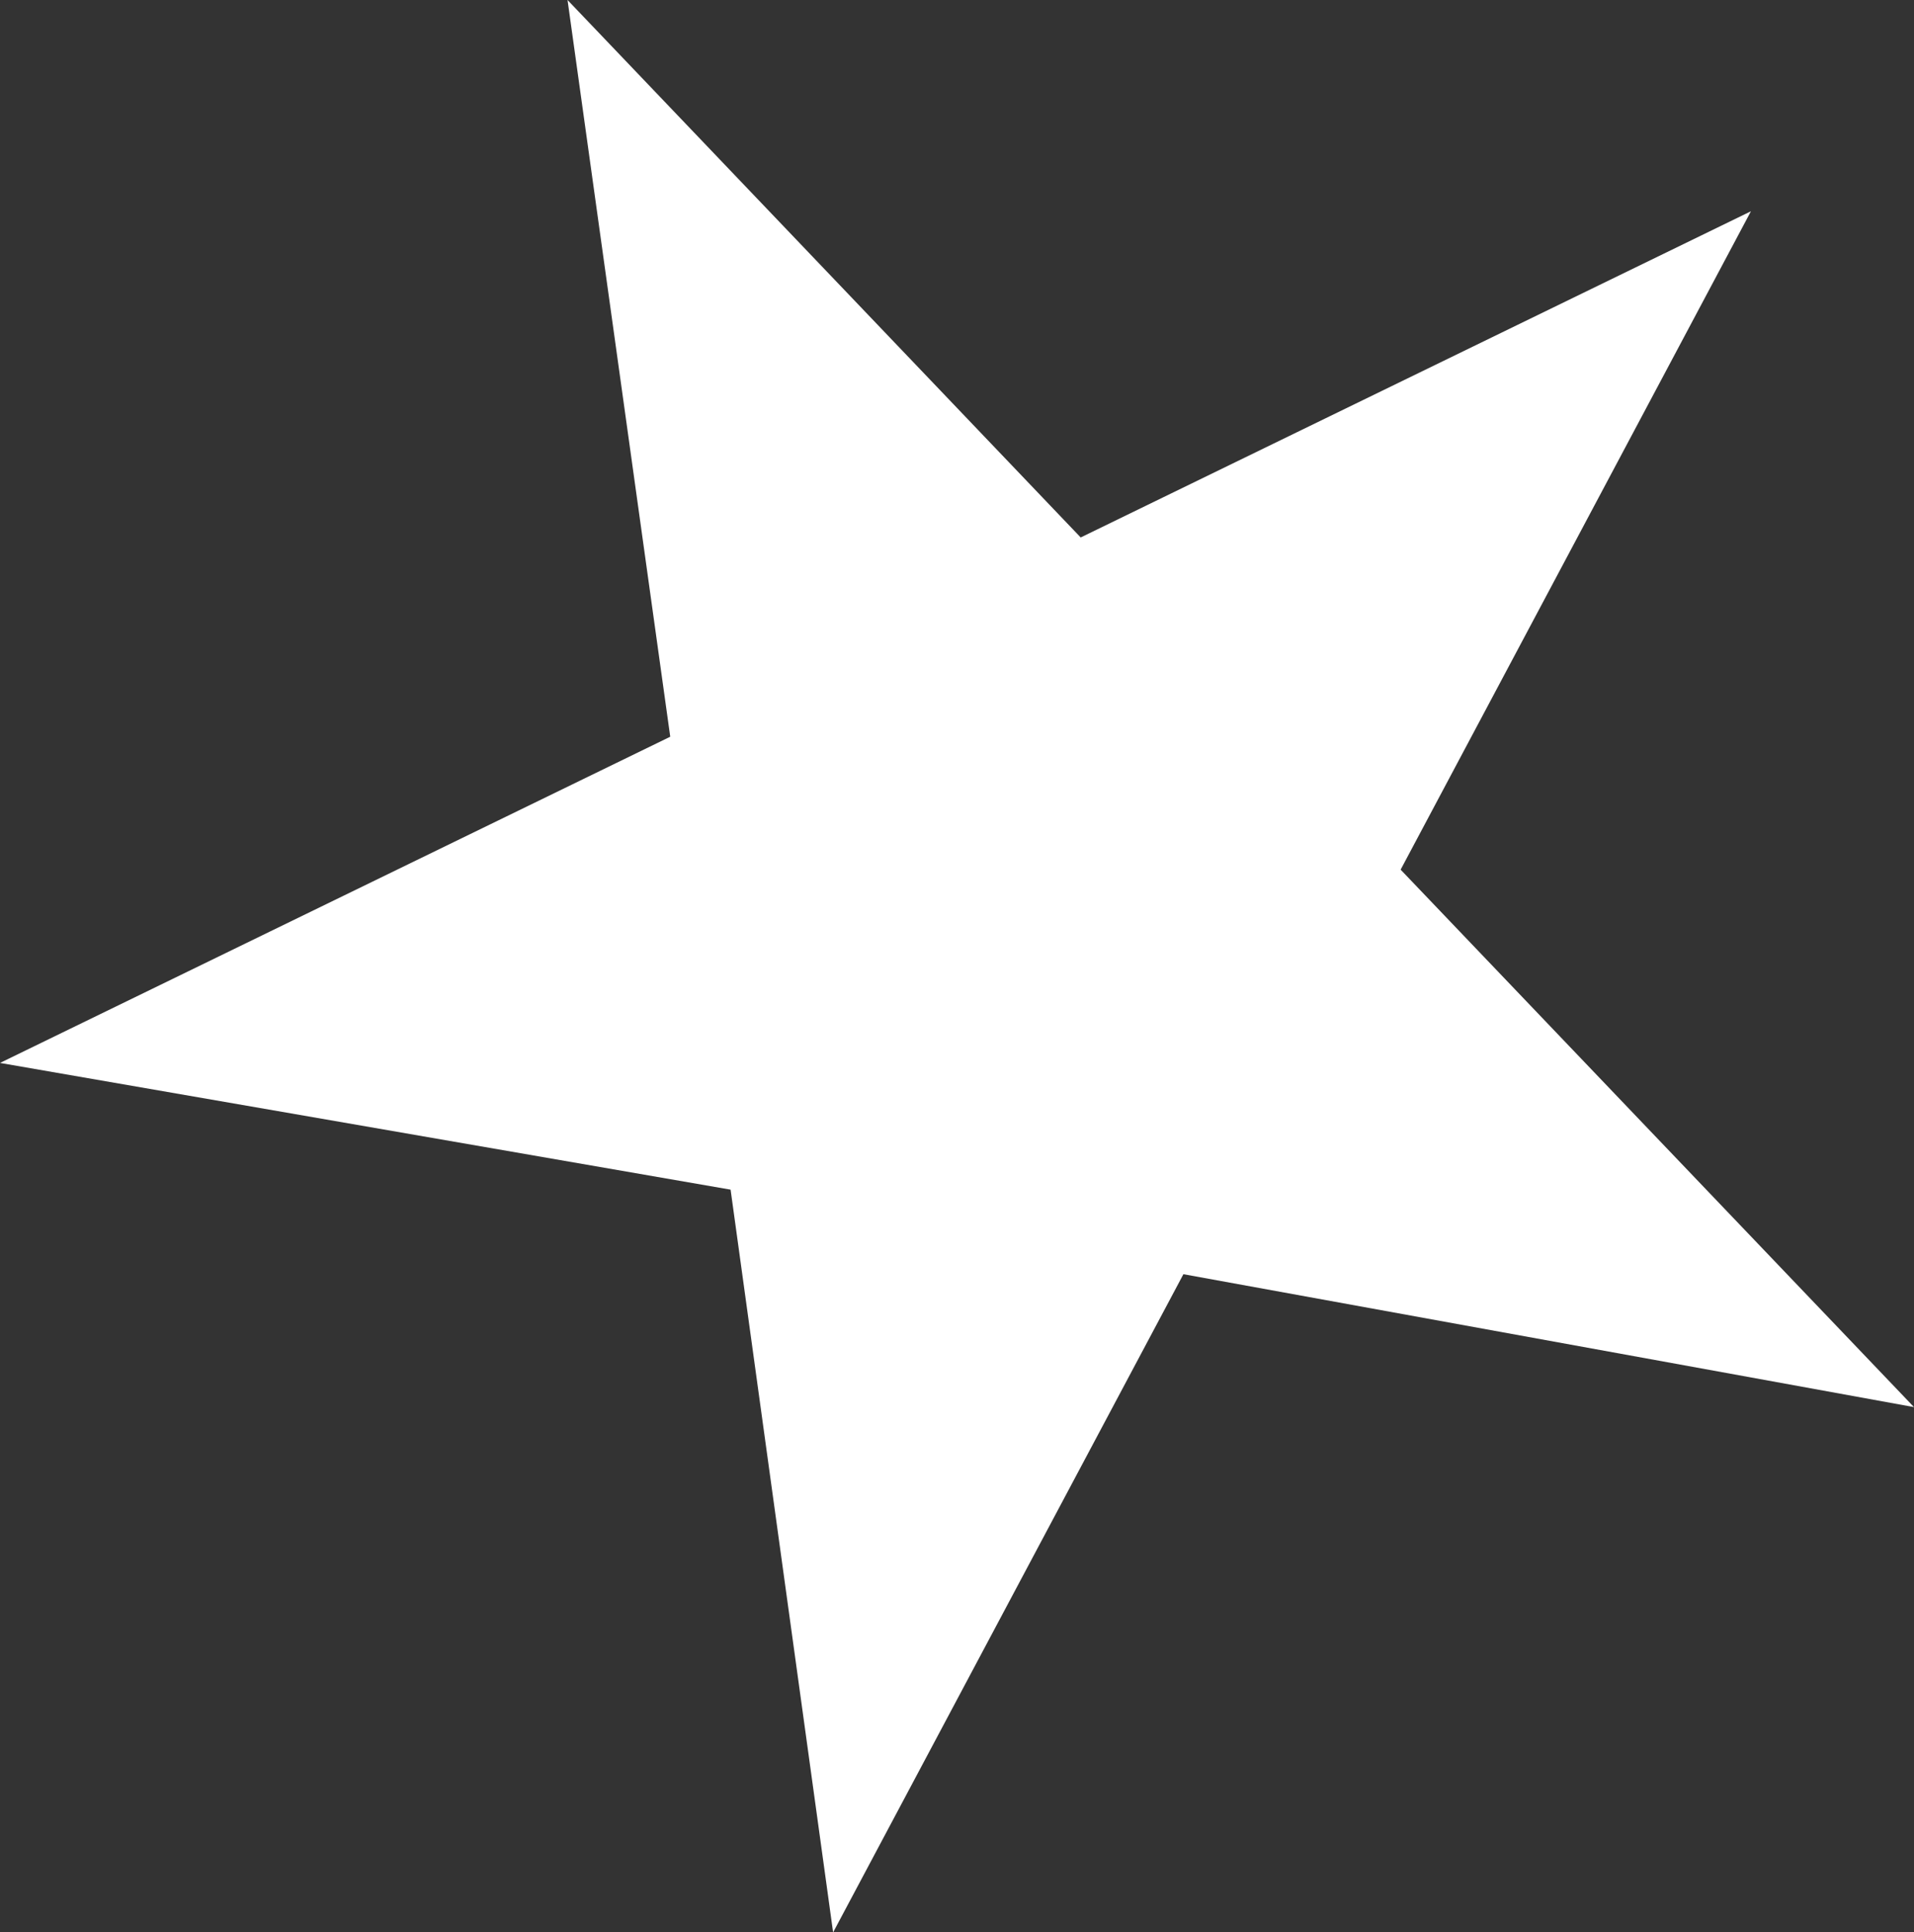 <?xml version="1.0" encoding="utf-8"?>
<!-- Generator: Adobe Illustrator 26.5.0, SVG Export Plug-In . SVG Version: 6.00 Build 0)  -->
<svg version="1.1" id="Layer_1" xmlns="http://www.w3.org/2000/svg" xmlns:xlink="http://www.w3.org/1999/xlink" x="0px" y="0px"
	 viewBox="0 0 989.5 998.8" style="enable-background:new 0 0 989.5 998.8;" xml:space="preserve">
<rect x="0" y="0" width="989.5" height="998.8" fill="#333333" stroke="none"/>
<style type="text/css">
	.st0{fill:#FFFFFF;}
</style>
<polygon class="st0" points="293.4,0 558.7,277.8 905.2,109.2 724.1,449.5 989.5,727.3 611.8,658.6 430.7,998.8 377.7,614.9 
	0,549.4 346.5,380.8 "/>
</svg>
